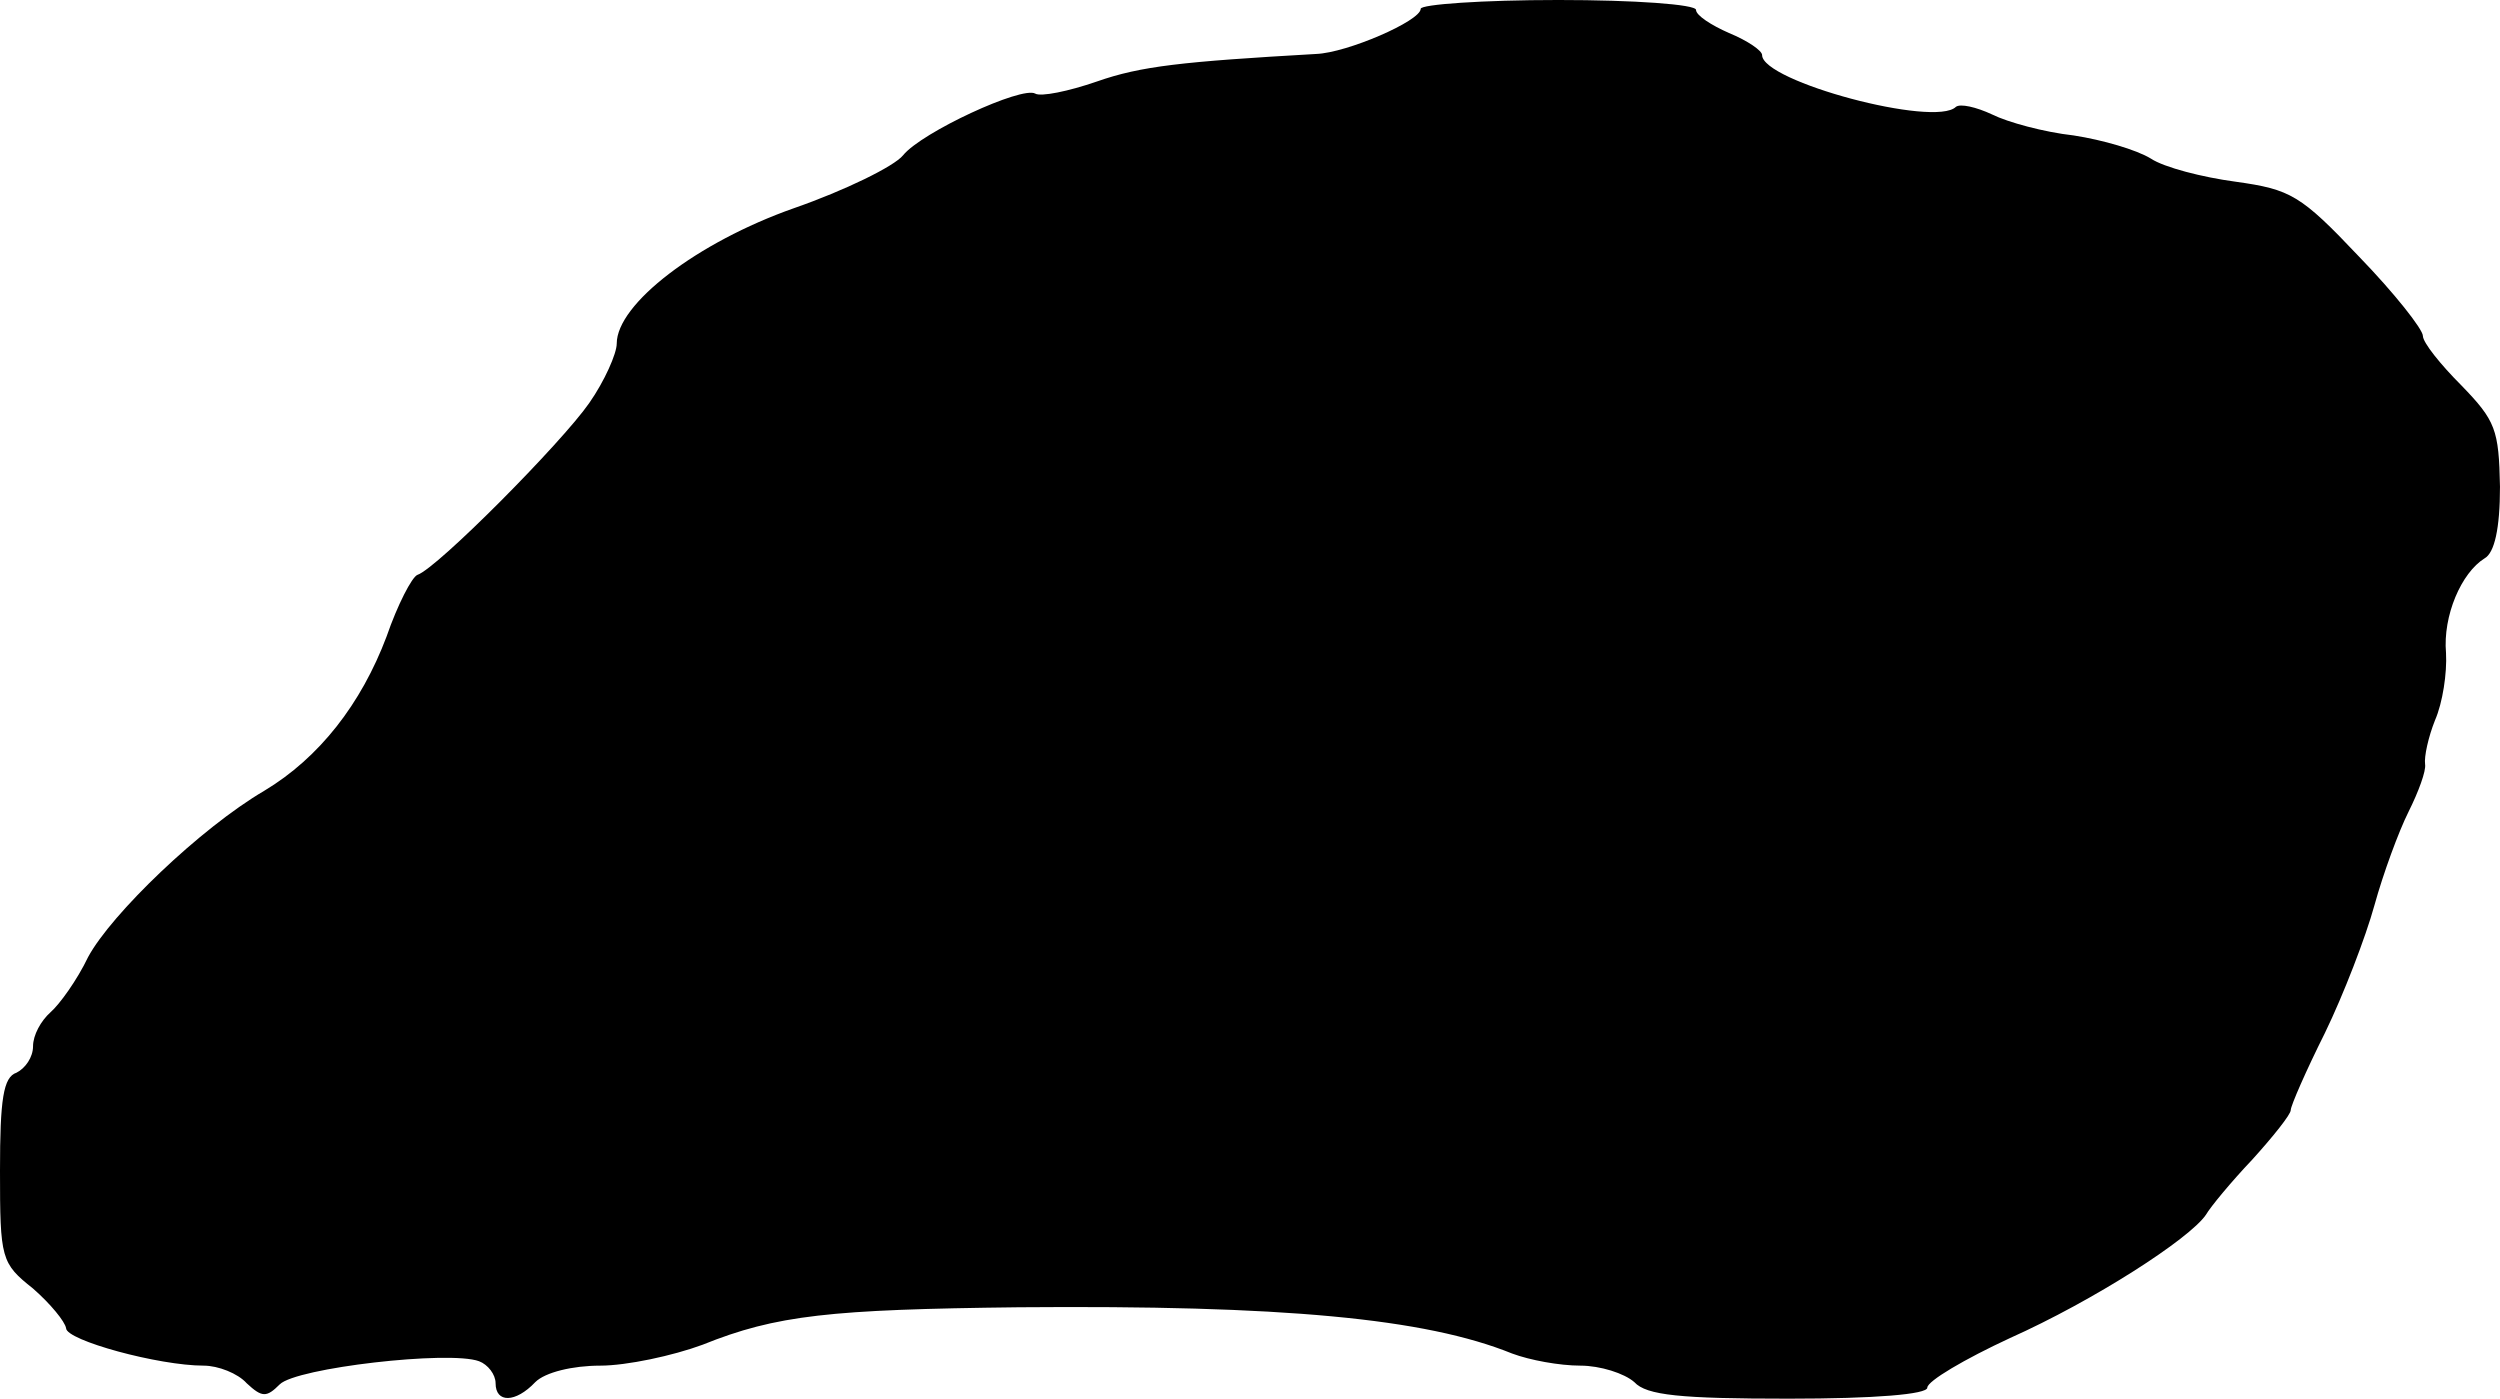 <?xml version="1.0" standalone="no"?>
<!DOCTYPE svg PUBLIC "-//W3C//DTD SVG 20010904//EN"
 "http://www.w3.org/TR/2001/REC-SVG-20010904/DTD/svg10.dtd">
<svg version="1.0" xmlns="http://www.w3.org/2000/svg"
 width="227pt" height="127pt" viewBox="0 0 227 127"
 preserveAspectRatio="xMidYMid meet">
<g transform="translate(0,127) scale(0.1,-0.1)"
fill="#000000" stroke="none">
<path d="M1290 1262 c0 -11 -67 -40 -95 -41 -122 -7 -159 -11 -199 -25 -26 -9
-51 -14 -56 -11 -12 7 -103 -35 -120 -56 -8 -10 -53 -32 -99 -48 -88 -31 -161
-87 -161 -123 0 -9 -11 -34 -25 -54 -25 -36 -138 -150 -156 -156 -5 -2 -18
-27 -28 -56 -23 -61 -61 -110 -111 -140 -58 -34 -139 -112 -160 -151 -10 -21
-26 -43 -34 -50 -9 -8 -16 -21 -16 -31 0 -10 -7 -20 -15 -24 -12 -4 -15 -24
-15 -89 0 -80 1 -84 30 -107 16 -14 29 -30 30 -36 0 -11 84 -34 125 -34 13 0
31 -7 39 -16 14 -13 18 -13 30 -1 15 15 154 31 181 21 8 -3 15 -12 15 -20 0
-18 18 -18 36 1 9 9 34 15 59 15 24 0 66 9 93 19 67 27 116 32 287 34 240 2
369 -10 448 -42 16 -6 43 -11 62 -11 18 0 40 -7 49 -15 11 -12 42 -15 140 -15
79 0 126 4 126 10 0 6 34 26 75 45 76 34 163 90 178 112 4 7 23 30 42 50 19
21 35 41 35 45 0 4 14 36 31 70 17 35 37 87 45 116 8 29 22 67 31 85 9 18 16
37 15 43 -1 7 3 25 9 40 7 16 11 43 10 61 -3 34 14 73 35 86 9 5 14 27 14 65
-1 52 -4 60 -35 92 -19 19 -35 39 -35 45 0 6 -26 39 -58 72 -53 56 -62 61
-112 68 -30 4 -65 13 -77 21 -13 8 -44 17 -70 21 -27 3 -60 12 -74 19 -15 7
-29 10 -33 7 -19 -19 -176 23 -176 47 0 4 -13 13 -30 20 -16 7 -30 16 -30 21
0 5 -56 9 -125 9 -69 0 -125 -4 -125 -8z"/>
</g>
</svg>
